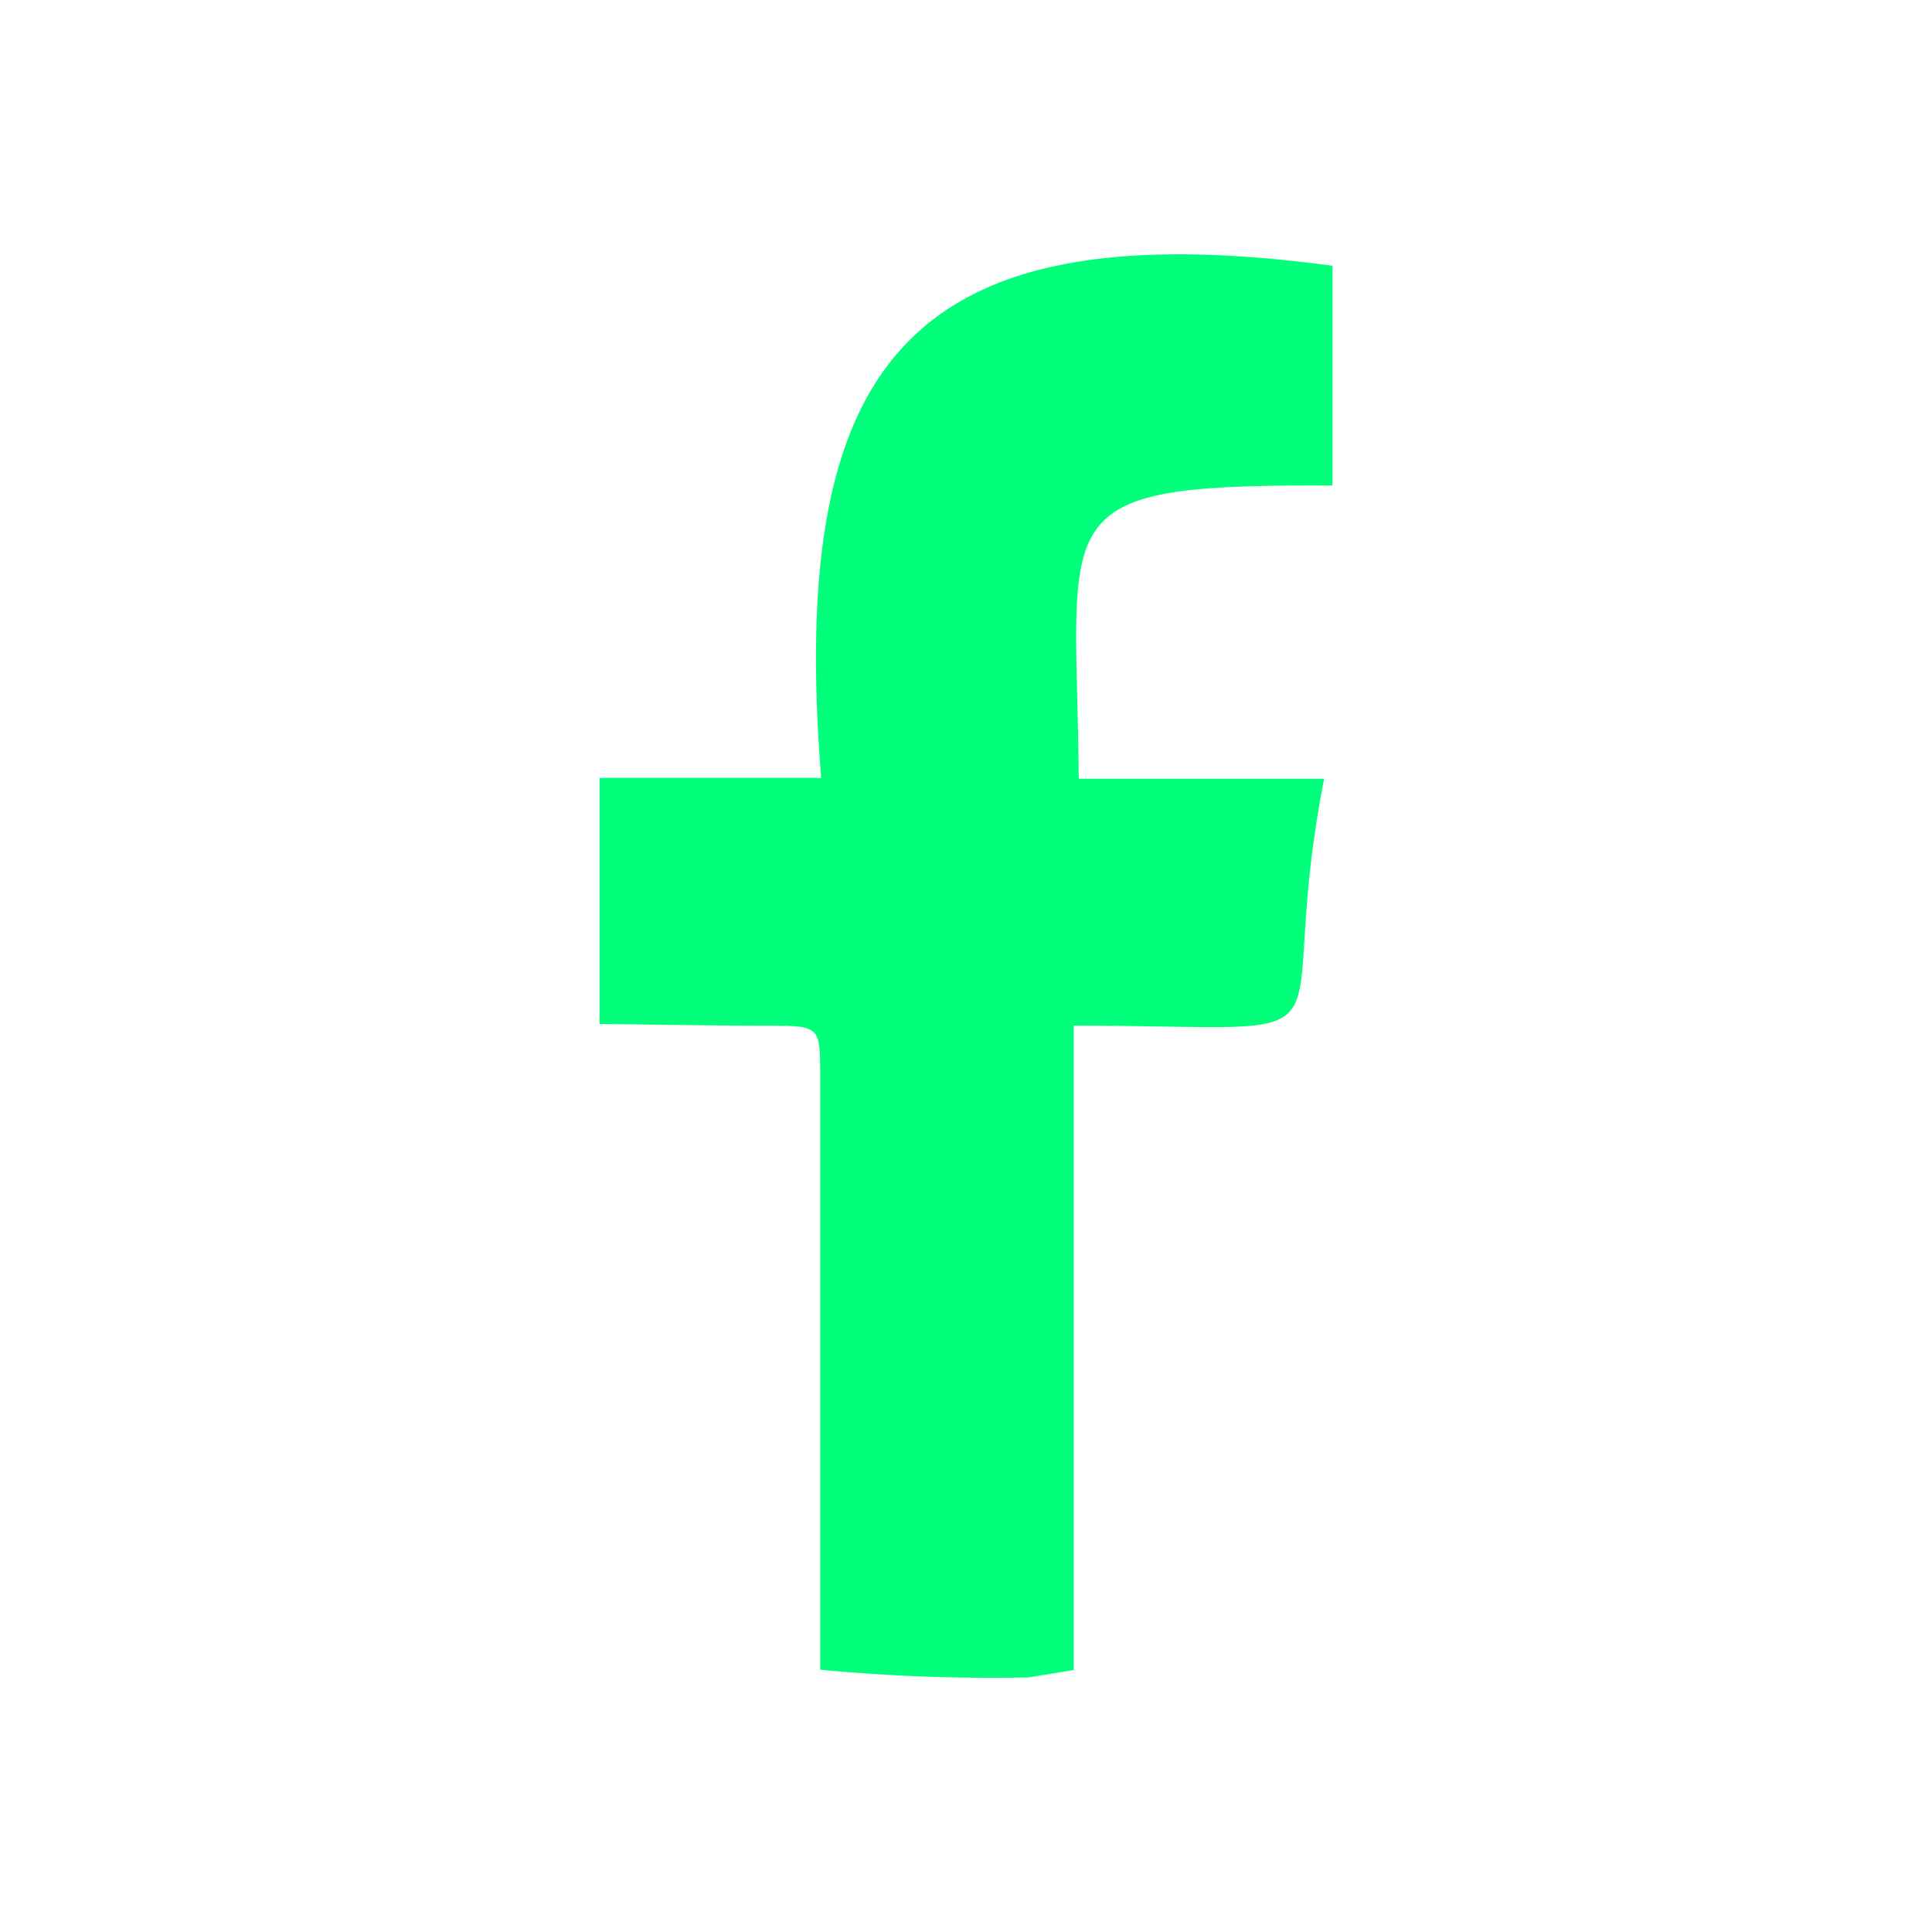 <svg id="Layer_1" data-name="Layer 1" xmlns="http://www.w3.org/2000/svg" viewBox="0 0 250 250"><defs><style>.cls-1{fill:#00ff7b;}</style></defs><path class="cls-1" d="M133.06,217.06a236.75,236.75,0,0,1-26.93-1V139.3c0-6.57,0-6.54-6.78-6.58-7.26,0-14.52-.14-21.77-.22V100.66h28.68C102,47,117.37,27,172.42,34.39V62.83c-37.81-.19-33.12,3.21-32.83,37.94h31.75c-7.1,36.44,7,32-32.4,31.94V216.1Z"/></svg>